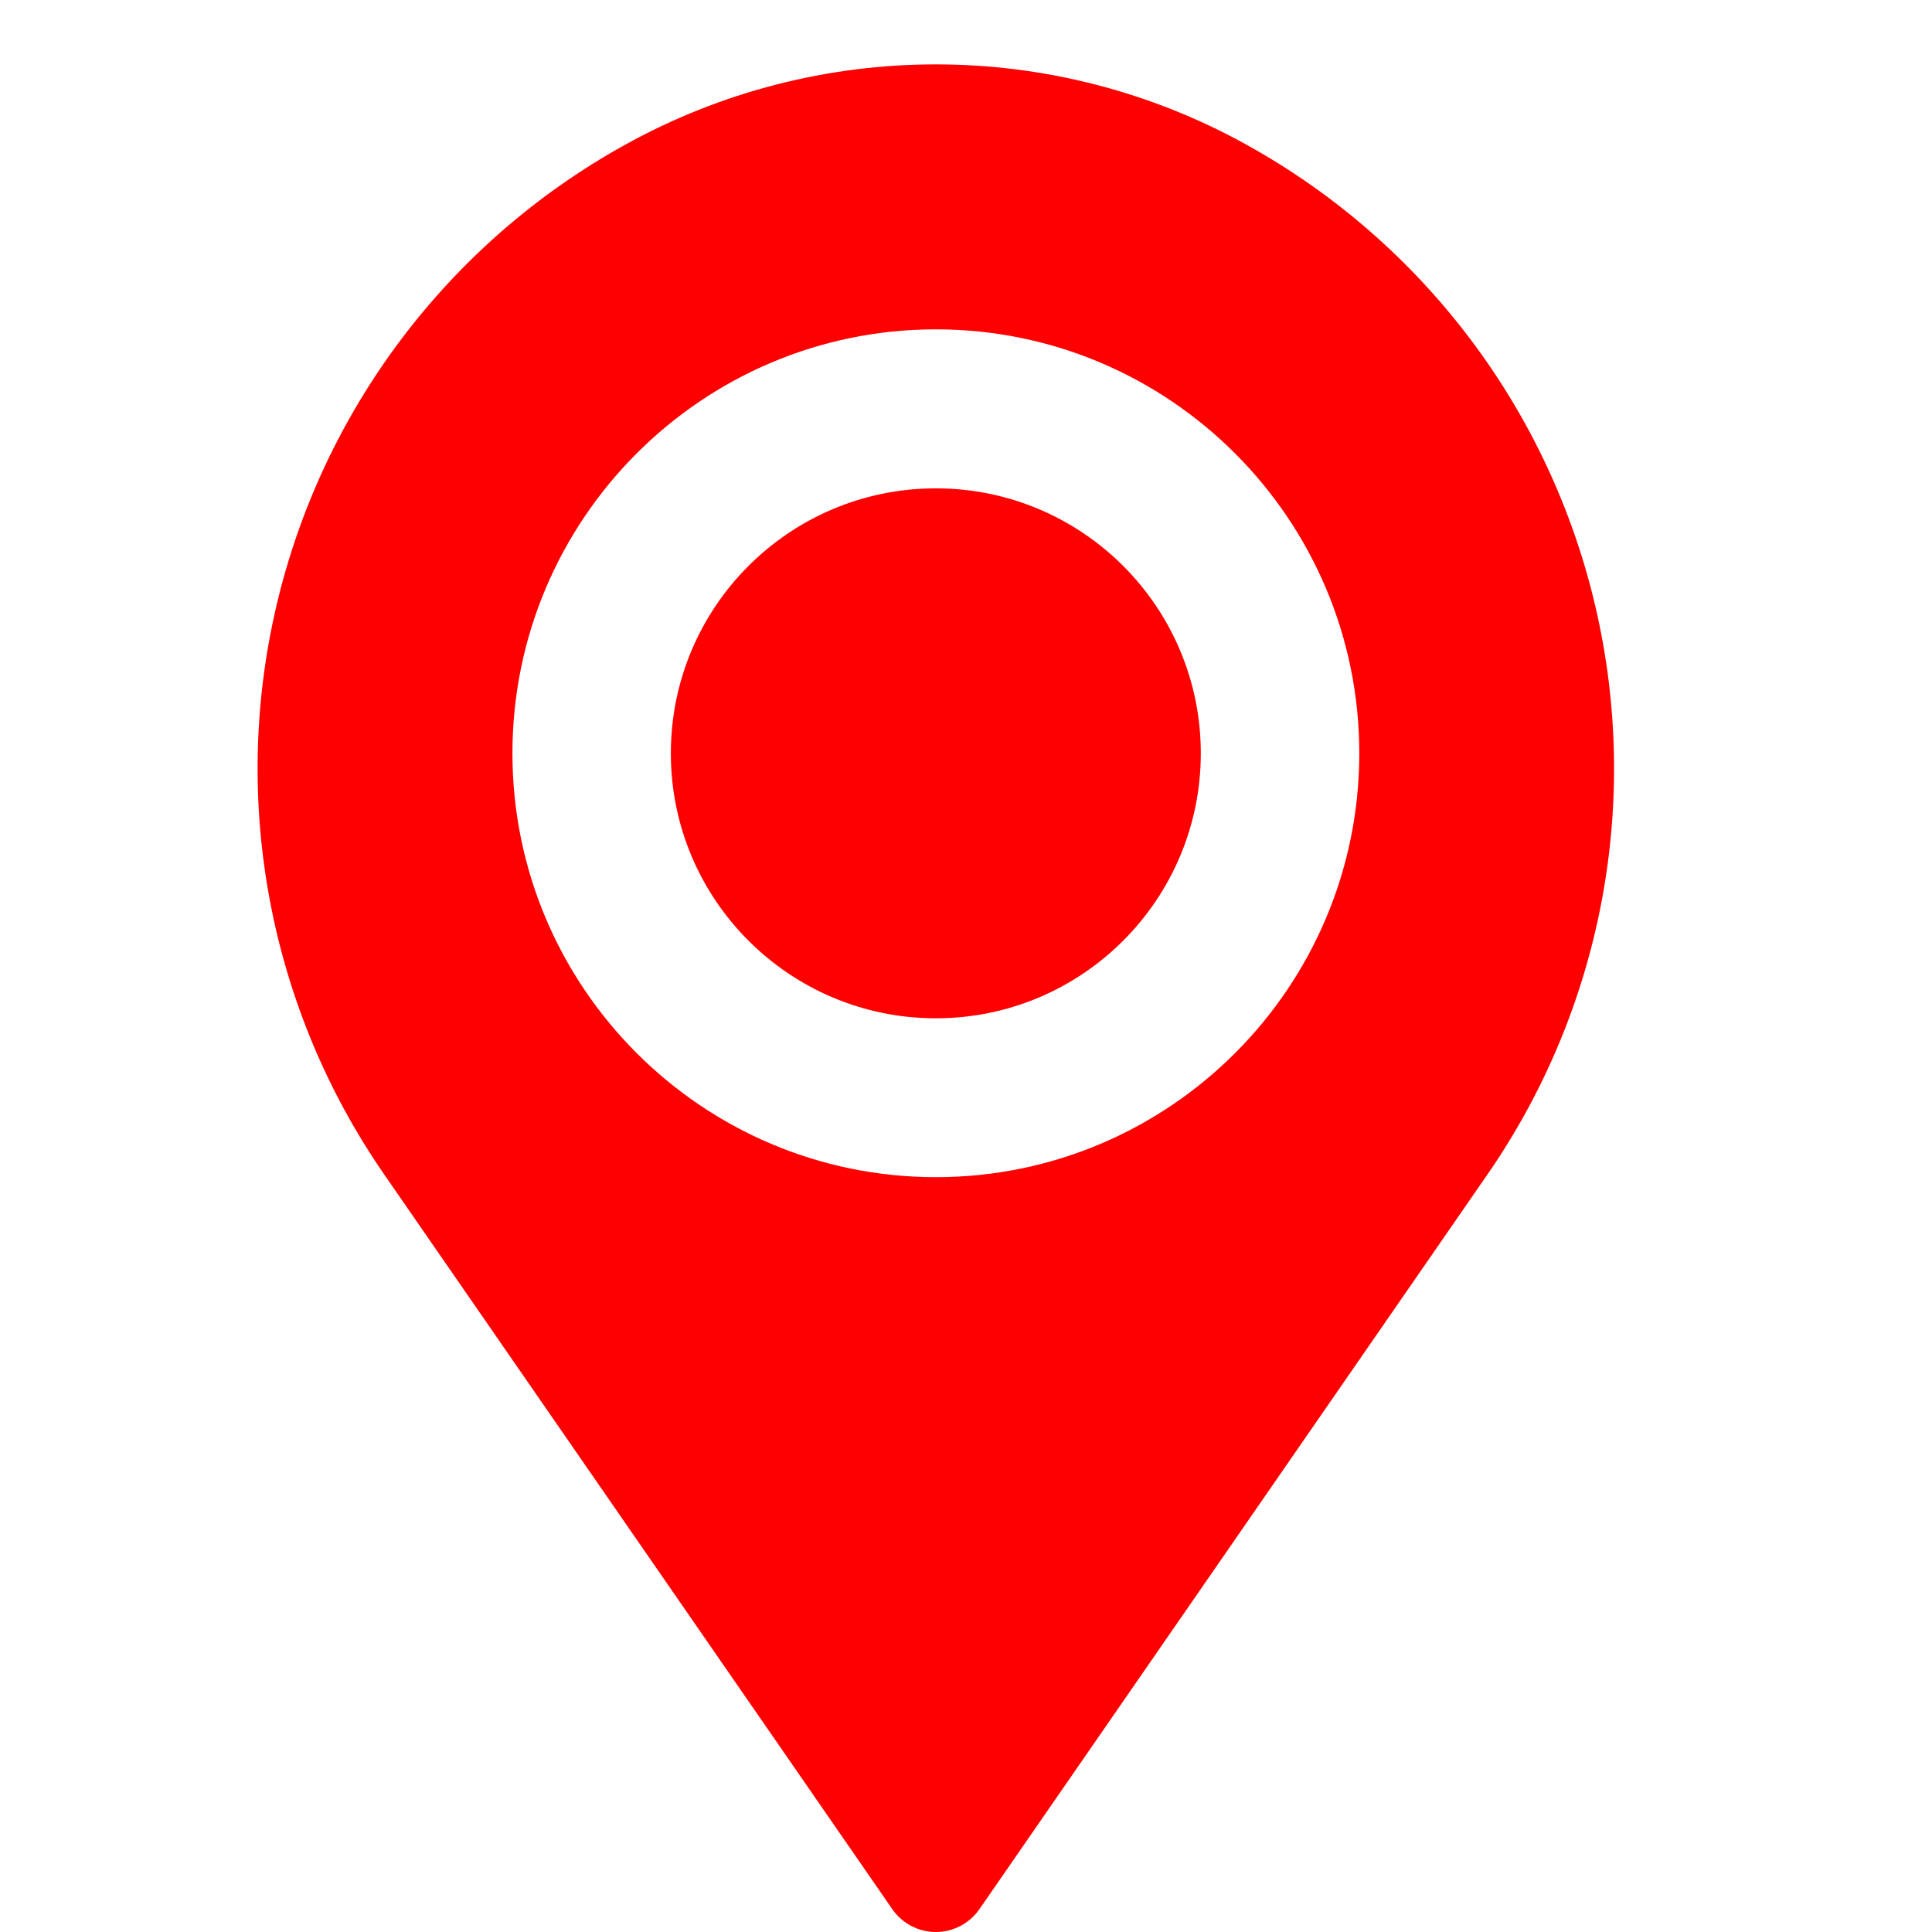 <svg width="30" height="30" viewBox="0 0 30 30" fill="none" xmlns="http://www.w3.org/2000/svg">
<rect width="30" height="30" fill="white"/>
<path fill-rule="evenodd" clip-rule="evenodd" d="M9.692 2.256C12.702 0.581 16.362 0.581 19.372 2.256C19.373 2.256 19.374 2.257 19.375 2.258C22.104 3.775 24.065 6.378 24.774 9.421C25.483 12.465 24.874 15.667 23.097 18.237C19.941 22.801 16.604 27.627 15.208 29.646C15.054 29.867 14.801 30 14.532 30C14.262 30 14.009 29.867 13.856 29.646C12.46 27.627 9.123 22.801 5.966 18.237C4.189 15.667 3.58 12.465 4.289 9.421C4.998 6.378 6.959 3.775 9.688 2.258C9.689 2.257 9.691 2.256 9.692 2.256ZM14.532 5.114C18.161 5.114 21.107 8.064 21.107 11.697C21.107 15.33 18.161 18.279 14.532 18.279C10.903 18.279 7.957 15.33 7.957 11.697C7.957 8.064 10.903 5.114 14.532 5.114Z" fill="#FF0000"/>
<path d="M14.532 15.812C16.804 15.812 18.646 13.969 18.646 11.697C18.646 9.425 16.804 7.583 14.532 7.583C12.259 7.583 10.417 9.425 10.417 11.697C10.417 13.969 12.259 15.812 14.532 15.812Z" fill="#FF0000"/>
</svg>
